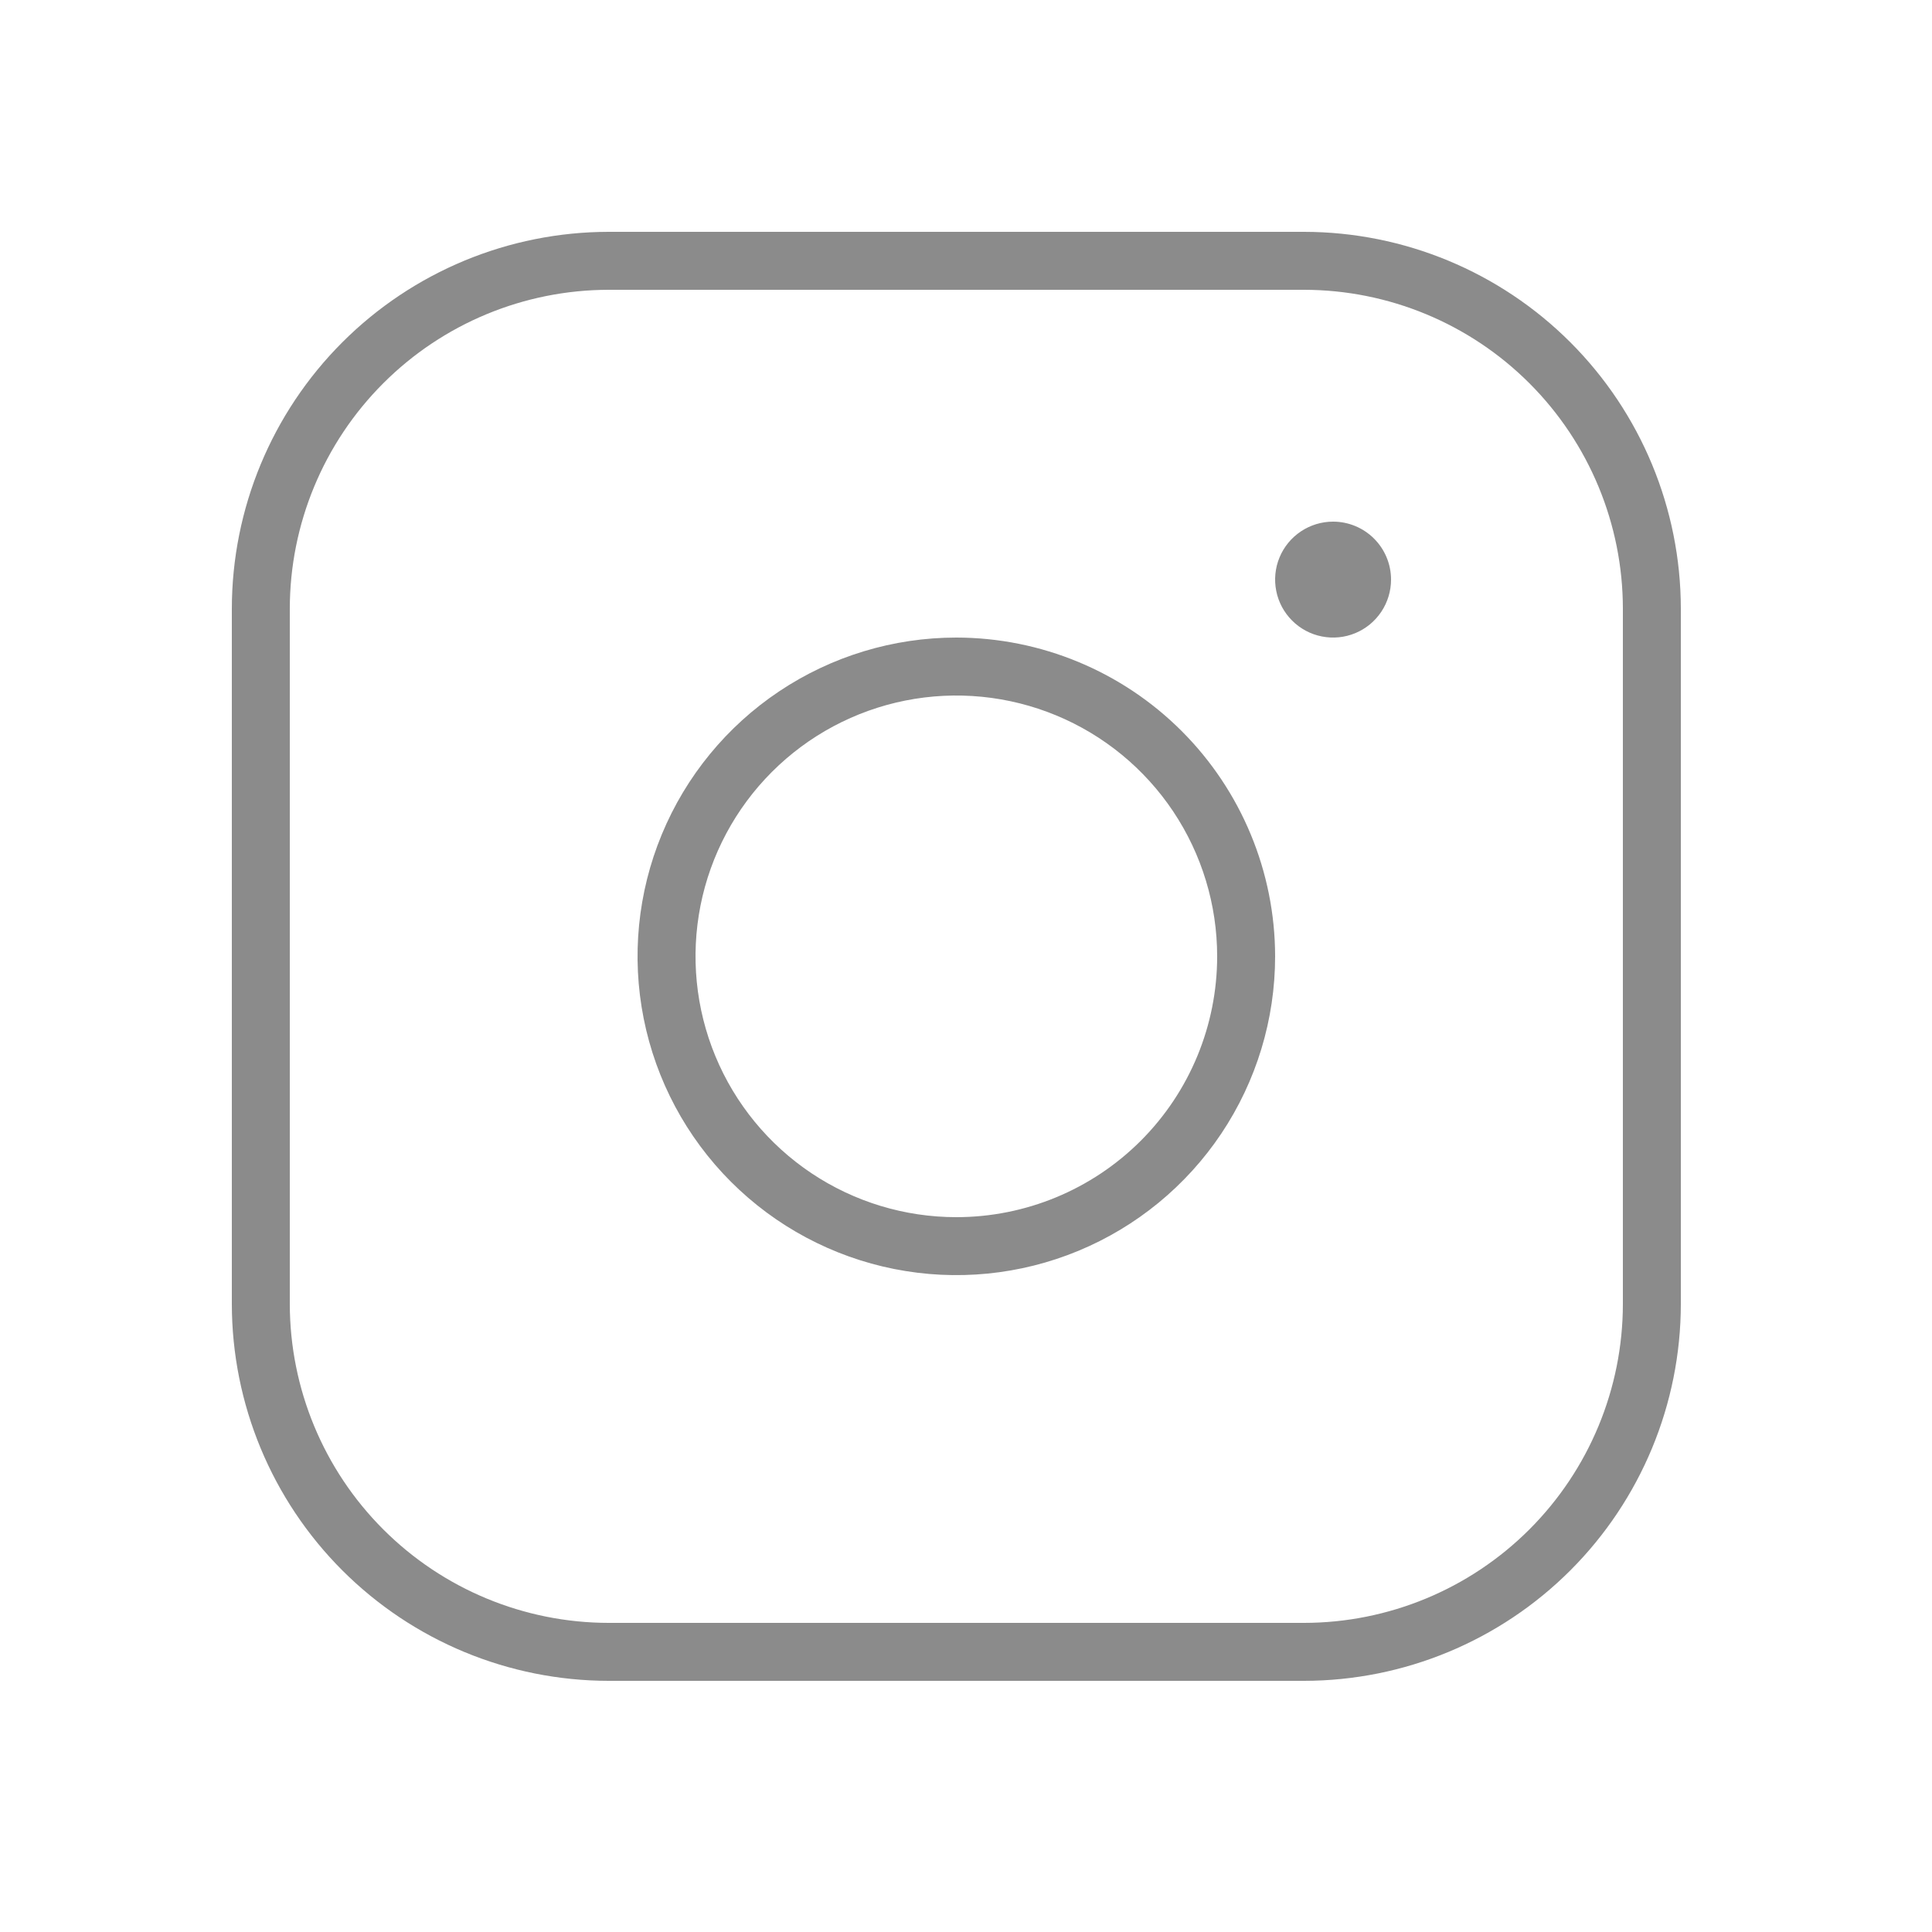 <?xml version="1.0" encoding="UTF-8"?> <svg xmlns="http://www.w3.org/2000/svg" width="100" height="100" viewBox="0 0 100 100" fill="none"> <path d="M49.5 33C46.237 33 43.047 33.968 40.333 35.781C37.62 37.594 35.505 40.171 34.256 43.186C33.007 46.201 32.68 49.518 33.317 52.719C33.954 55.92 35.525 58.86 37.833 61.167C40.14 63.475 43.08 65.046 46.281 65.683C49.482 66.32 52.799 65.993 55.814 64.744C58.829 63.495 61.406 61.38 63.219 58.667C65.032 55.953 66 52.763 66 49.5C65.995 45.126 64.255 40.931 61.162 37.838C58.069 34.745 53.874 33.005 49.5 33ZM49.5 63C46.83 63 44.22 62.208 42 60.725C39.78 59.241 38.049 57.133 37.028 54.666C36.006 52.199 35.739 49.485 36.259 46.866C36.78 44.248 38.066 41.842 39.954 39.954C41.842 38.066 44.248 36.78 46.866 36.259C49.485 35.739 52.199 36.006 54.666 37.028C57.133 38.049 59.241 39.78 60.725 42C62.208 44.22 63 46.83 63 49.5C63 53.08 61.578 56.514 59.046 59.046C56.514 61.578 53.08 63 49.5 63ZM67.5 12H31.5C26.33 12.006 21.374 14.062 17.718 17.718C14.062 21.374 12.006 26.33 12 31.5V67.5C12.006 72.67 14.062 77.626 17.718 81.282C21.374 84.938 26.33 86.994 31.5 87H67.5C72.67 86.994 77.626 84.938 81.282 81.282C84.938 77.626 86.994 72.67 87 67.5V31.5C86.994 26.33 84.938 21.374 81.282 17.718C77.626 14.062 72.67 12.006 67.5 12ZM84 67.5C83.995 71.874 82.255 76.069 79.162 79.162C76.069 82.255 71.874 83.995 67.5 84H31.5C27.125 83.995 22.931 82.255 19.838 79.162C16.745 76.069 15.005 71.874 15 67.5V31.5C15.005 27.125 16.745 22.931 19.838 19.838C22.931 16.745 27.125 15.005 31.5 15H67.5C71.874 15.005 76.069 16.745 79.162 19.838C82.255 22.931 83.995 27.125 84 31.5V67.5ZM72 30C72 30.593 71.824 31.173 71.494 31.667C71.165 32.16 70.696 32.545 70.148 32.772C69.6 32.999 68.997 33.058 68.415 32.942C67.833 32.827 67.298 32.541 66.879 32.121C66.459 31.702 66.173 31.167 66.058 30.585C65.942 30.003 66.001 29.4 66.228 28.852C66.455 28.304 66.84 27.835 67.333 27.506C67.827 27.176 68.407 27 69 27C69.796 27 70.559 27.316 71.121 27.879C71.684 28.441 72 29.204 72 30Z" fill="#8B8B8B"></path> </svg> 